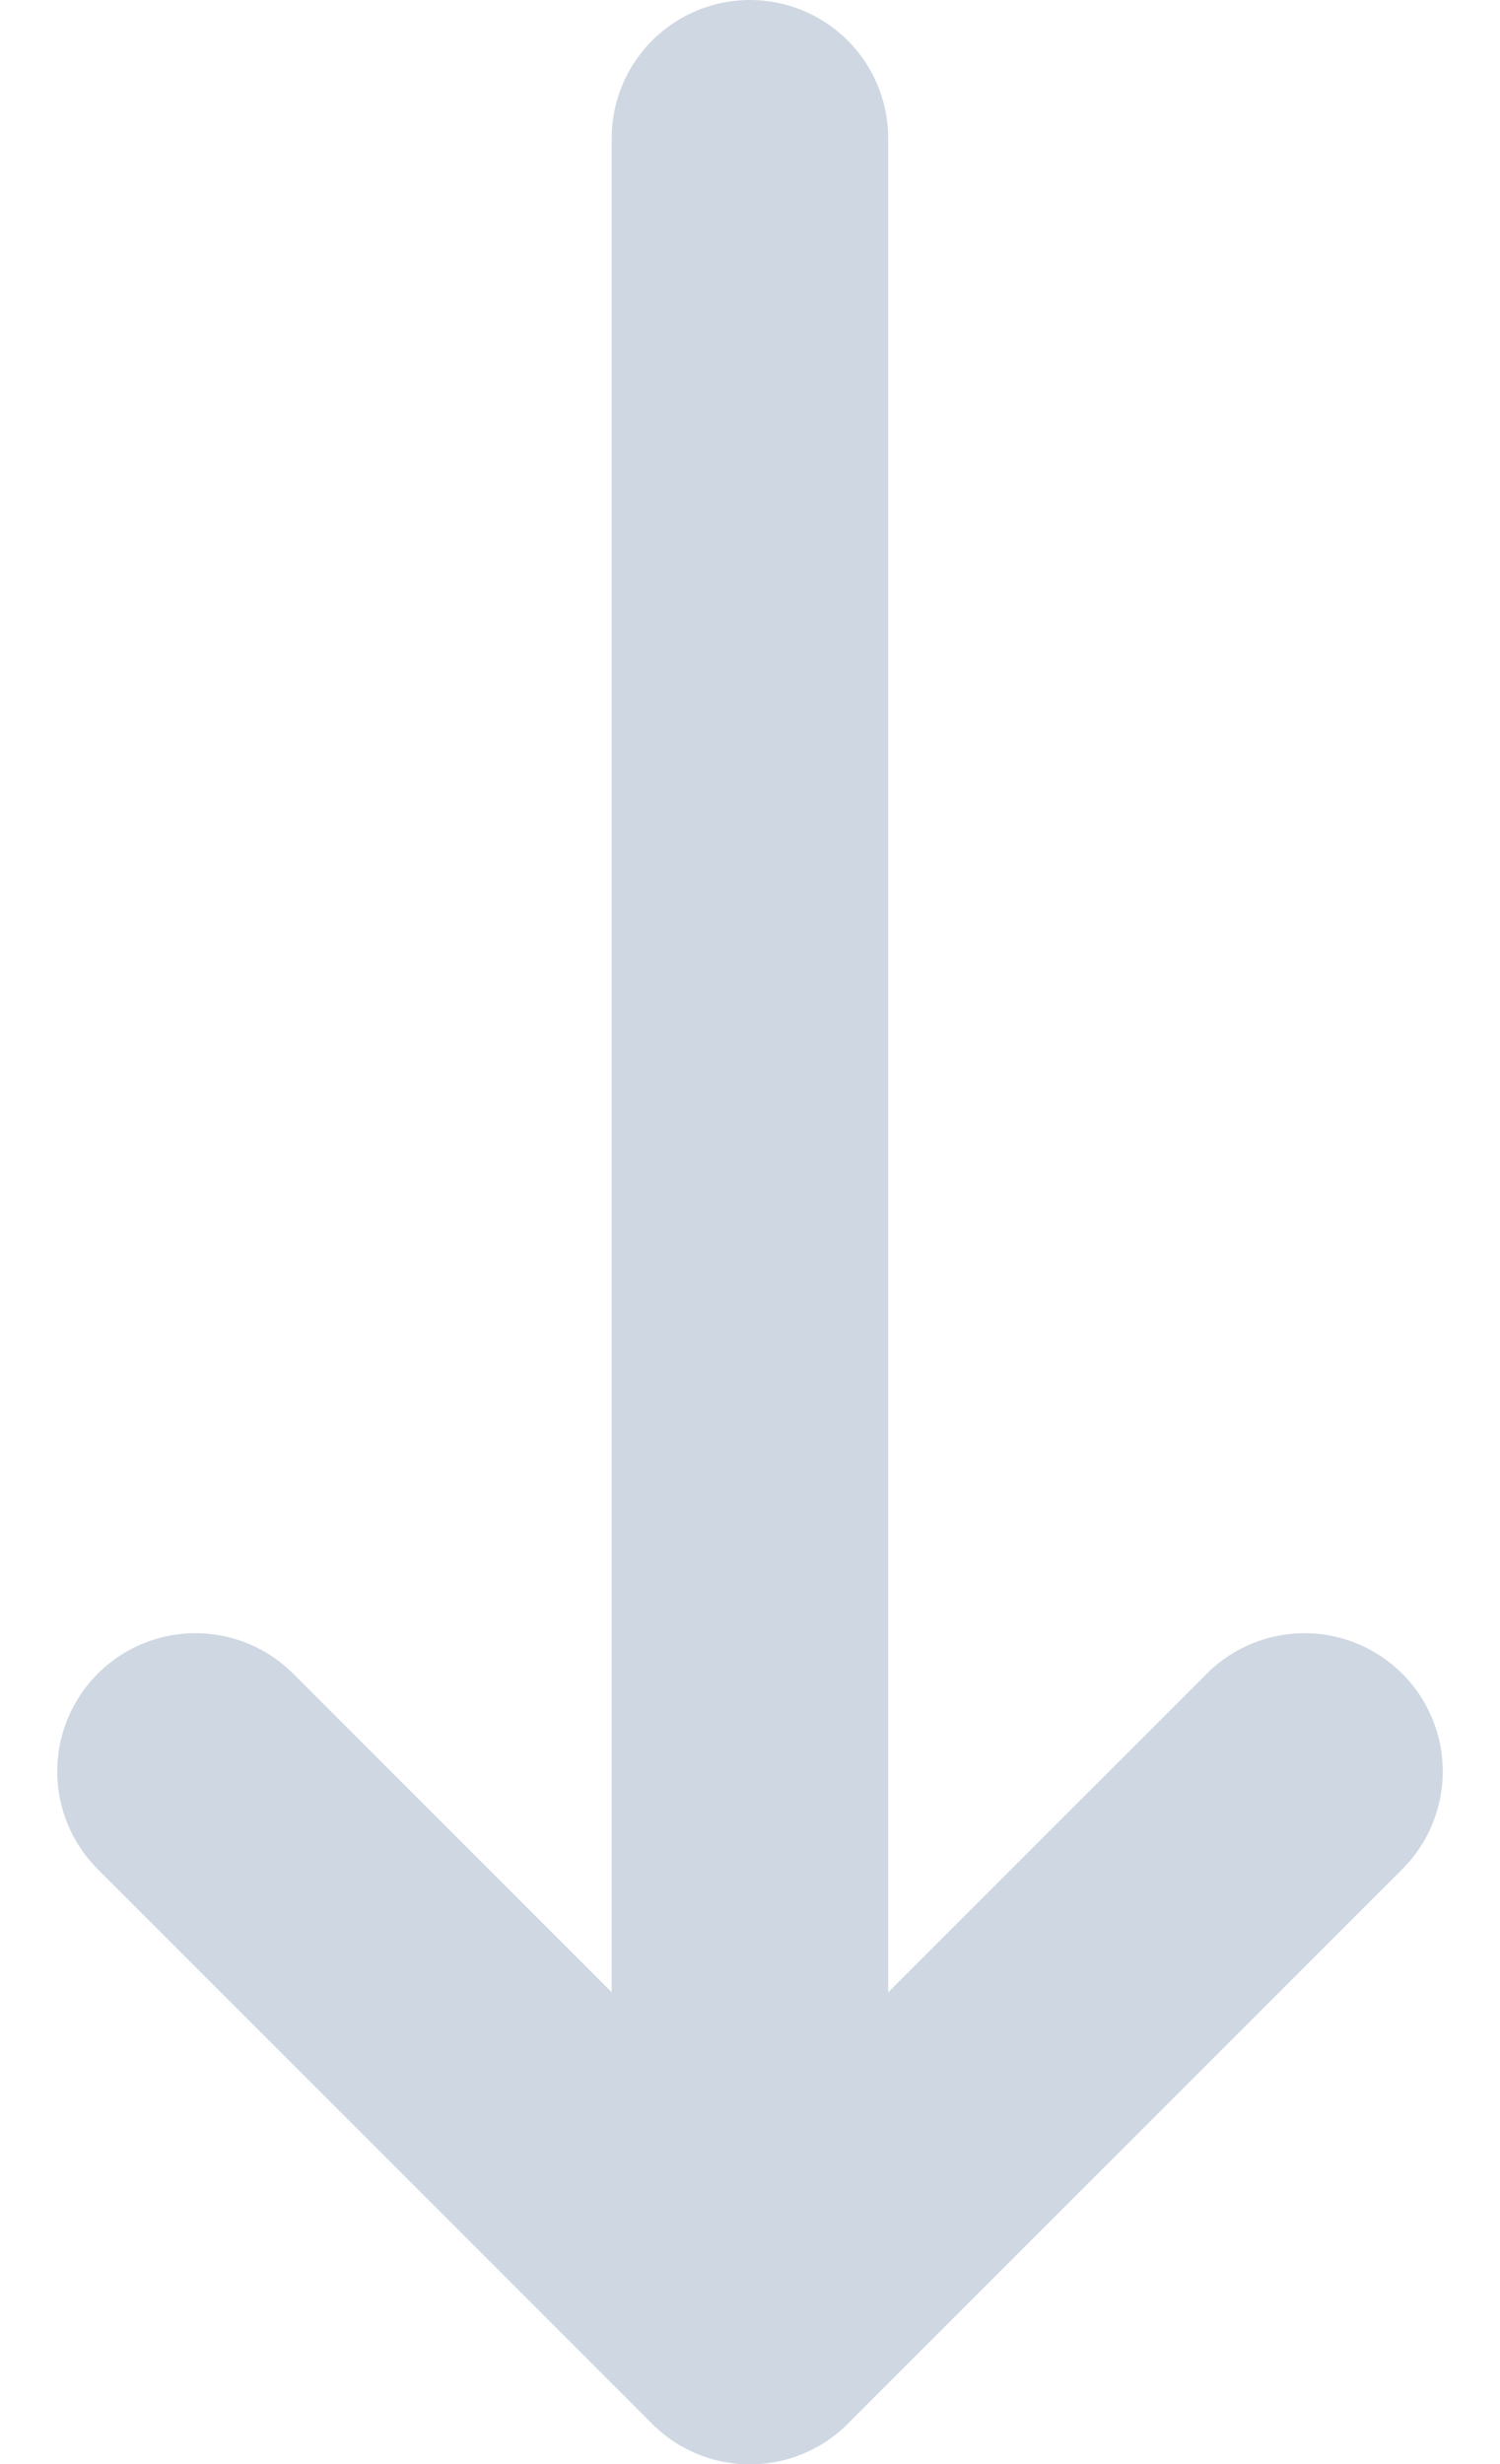 <svg xmlns="http://www.w3.org/2000/svg" width="21.7" height="35.643" viewBox="0 0 21.7 35.643"><defs><style>.a,.b{fill:none;stroke:#cfd8e2;stroke-linecap:round;stroke-width:4px;}.b{stroke-linejoin:round;}</style></defs><g transform="translate(2.828 2)"><path class="a" d="M16307.5,1881.727v31.643" transform="translate(-16299.479 -1881.727)"/><path class="b" d="M16251,1913.5l8.021,8.022,8.023-8.022" transform="translate(-16251 -1889.877)"/></g></svg>